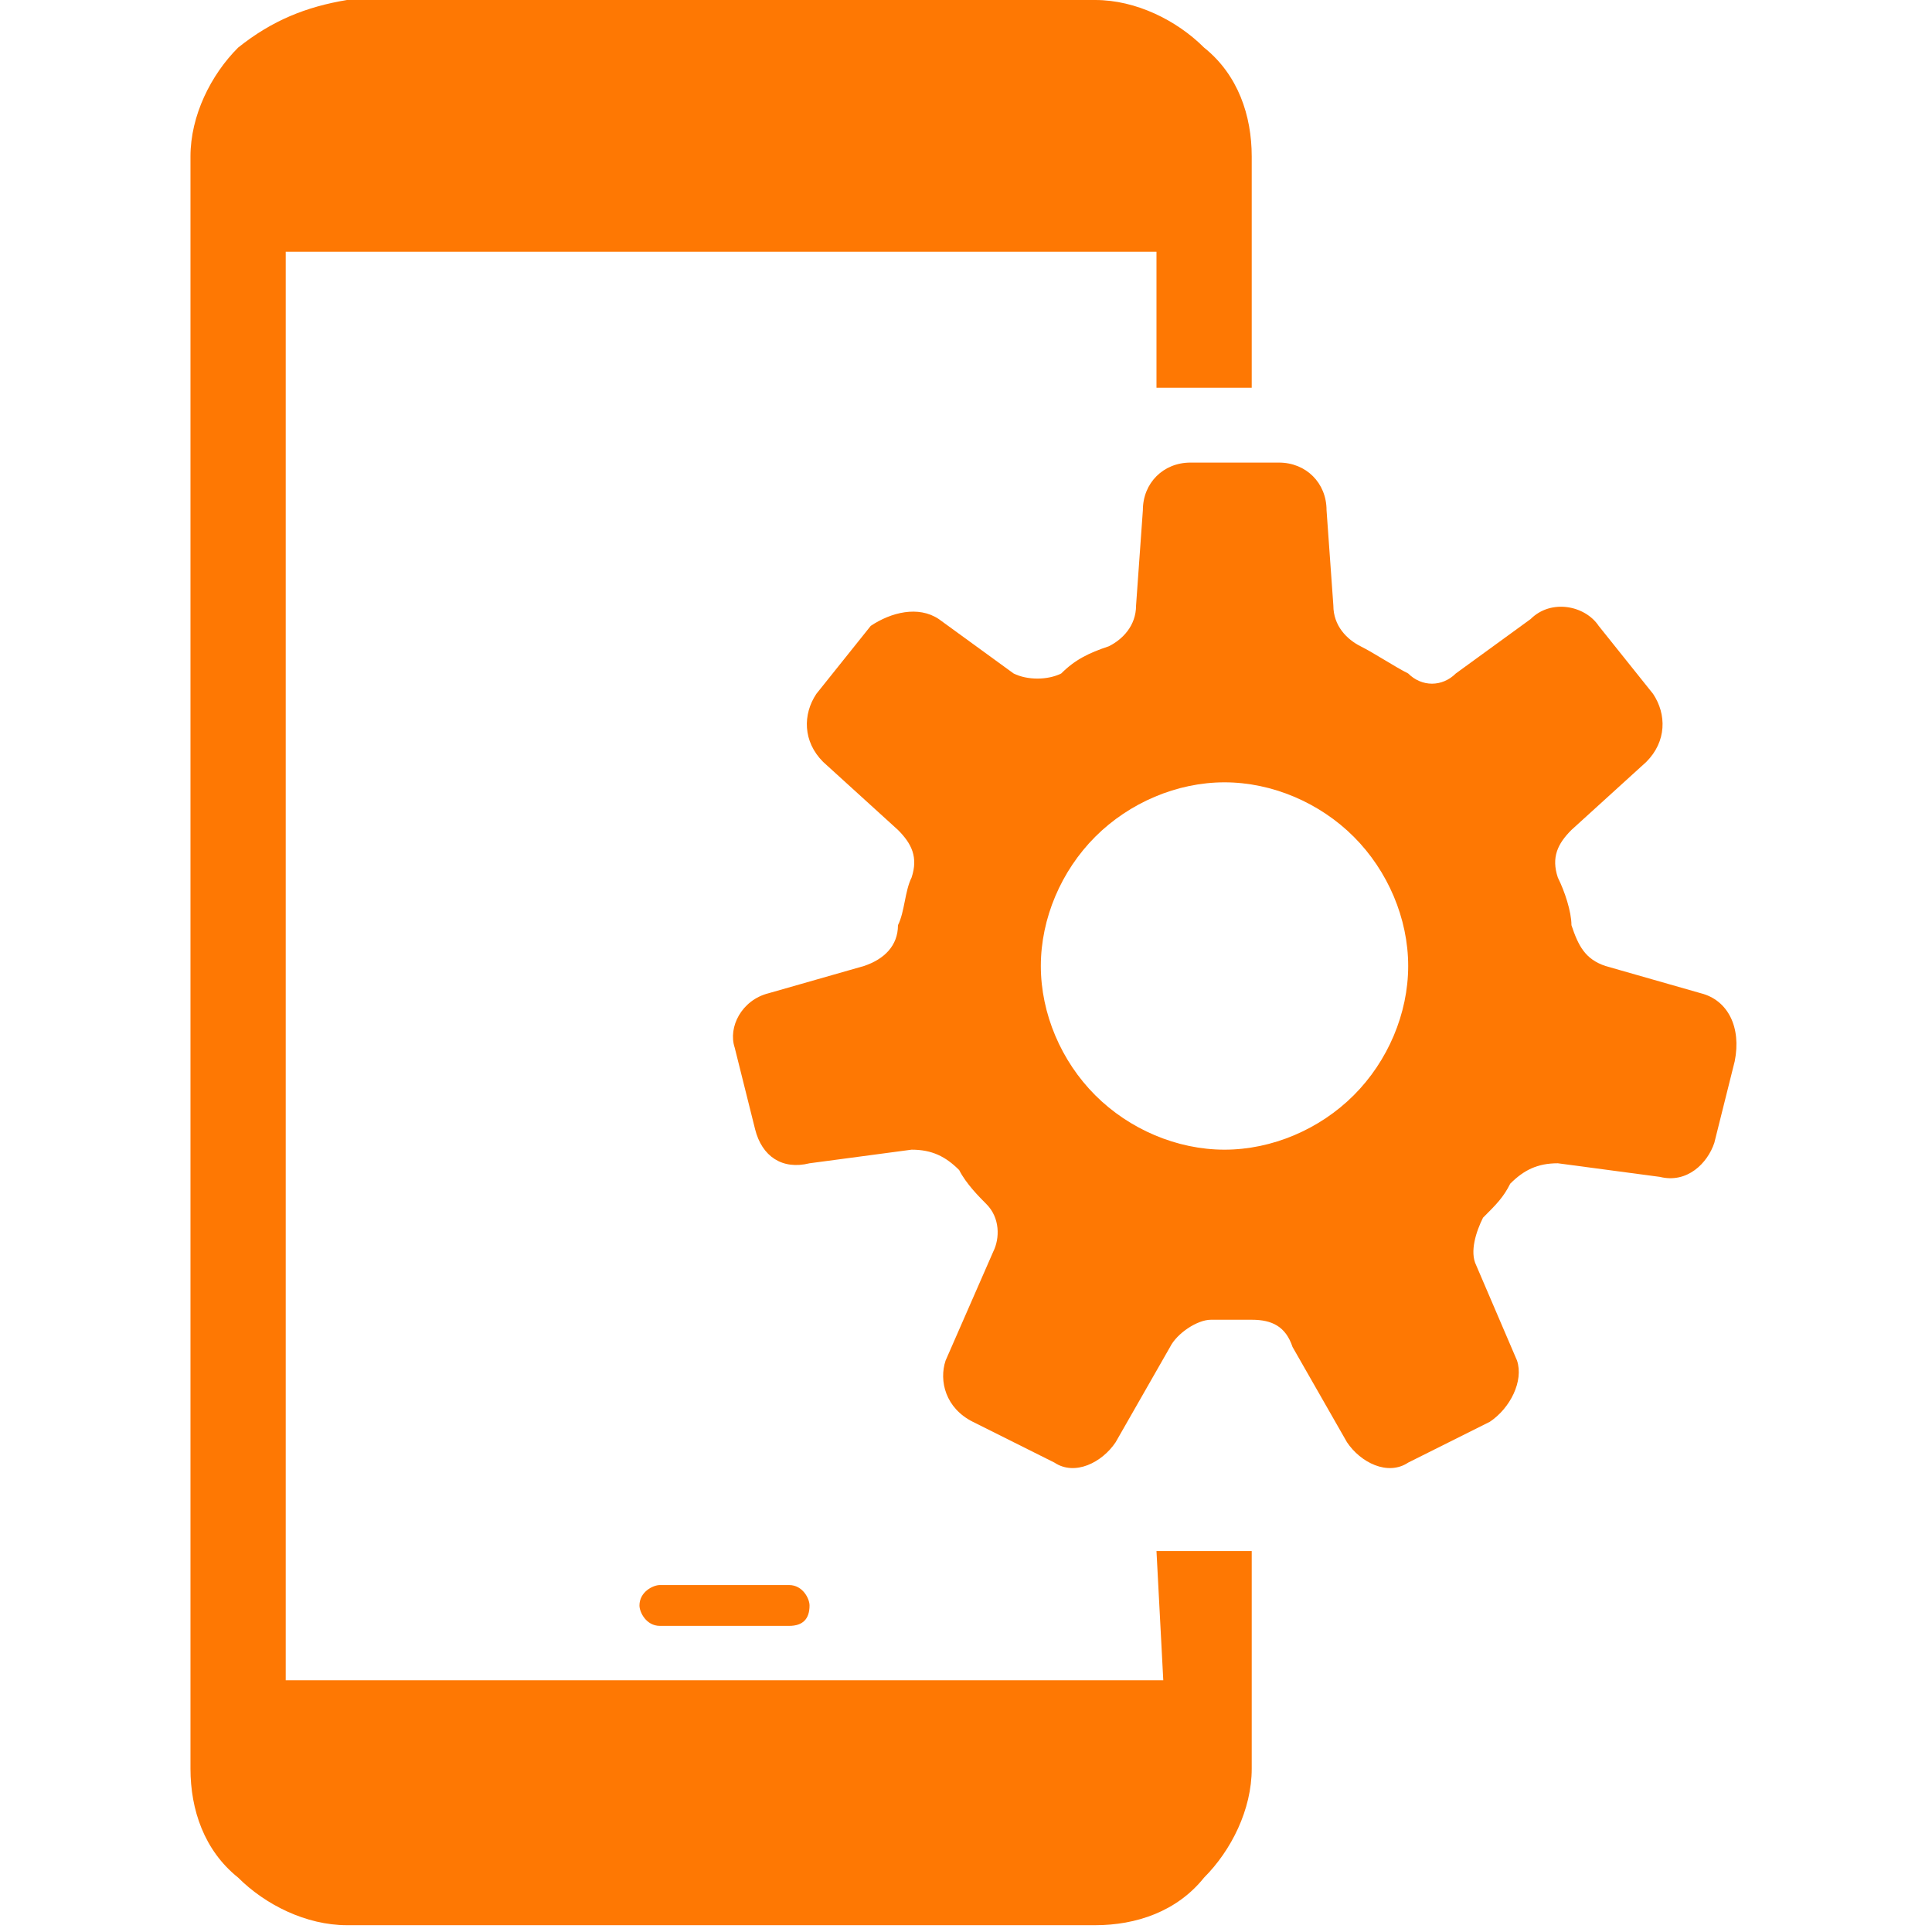 <?xml version="1.0" encoding="utf-8"?>
<!-- Generator: Adobe Illustrator 28.0.0, SVG Export Plug-In . SVG Version: 6.00 Build 0)  -->
<svg version="1.1" id="Camada_1" xmlns="http://www.w3.org/2000/svg" xmlns:xlink="http://www.w3.org/1999/xlink" x="0px" y="0px"
	 viewBox="0 0 28.4 28.4" style="enable-background:new 0 0 28.4 28.4;" xml:space="preserve">
<style type="text/css">
	.st0{fill:#FE7803;}
</style>
<g>
	<path class="st0" d="M25,14.6L25,14.6l-1.4-0.4c-0.3-0.1-0.4-0.3-0.5-0.6c0-0.2-0.1-0.5-0.2-0.7c-0.1-0.3,0-0.5,0.2-0.7l1.1-1
		c0.3-0.3,0.3-0.7,0.1-1l-0.8-1c-0.2-0.3-0.7-0.4-1-0.1l-1.1,0.8c-0.2,0.2-0.5,0.2-0.7,0c-0.2-0.1-0.5-0.3-0.7-0.4
		c-0.2-0.1-0.4-0.3-0.4-0.6l-0.1-1.4l0,0c0-0.4-0.3-0.7-0.7-0.7h-1.3c-0.4,0-0.7,0.3-0.7,0.7l-0.1,1.4c0,0.3-0.2,0.5-0.4,0.6
		c-0.3,0.1-0.5,0.2-0.7,0.4c-0.2,0.1-0.5,0.1-0.7,0l-1.1-0.8c-0.3-0.2-0.7-0.1-1,0.1l-0.8,1c-0.2,0.3-0.2,0.7,0.1,1l1.1,1l0,0
		c0.2,0.2,0.3,0.4,0.2,0.7c-0.1,0.2-0.1,0.5-0.2,0.7c0,0.3-0.2,0.5-0.5,0.6l-1.4,0.4l0,0c-0.4,0.1-0.6,0.5-0.5,0.8l0.3,1.2
		c0.1,0.4,0.4,0.6,0.8,0.5l1.5-0.2c0.3,0,0.5,0.1,0.7,0.3c0.1,0.2,0.3,0.4,0.4,0.5c0.2,0.2,0.2,0.5,0.1,0.7L13.9,20l0,0
		c-0.1,0.3,0,0.7,0.4,0.9l1.2,0.6l0,0c0.3,0.2,0.7,0,0.9-0.3l0.8-1.4c0.1-0.2,0.4-0.4,0.6-0.4h0.3h0.3l0,0c0.3,0,0.5,0.1,0.6,0.4
		l0.8,1.4c0.2,0.3,0.6,0.5,0.9,0.3l1.2-0.6l0,0c0.3-0.2,0.5-0.6,0.4-0.9l-0.6-1.4l0,0c-0.1-0.2,0-0.5,0.1-0.7
		c0.2-0.2,0.3-0.3,0.4-0.5c0.2-0.2,0.4-0.3,0.7-0.3l1.5,0.2c0.4,0.1,0.7-0.2,0.8-0.5l0.3-1.2C25.6,15.1,25.4,14.7,25,14.6z
		 M19.9,16.1c-0.5,0.5-1.2,0.8-1.9,0.8l0,0c-0.7,0-1.4-0.3-1.9-0.8s-0.8-1.2-0.8-1.9s0.3-1.4,0.8-1.9s1.2-0.8,1.9-0.8
		c0.7,0,1.4,0.3,1.9,0.8s0.8,1.2,0.8,1.9C20.7,14.9,20.4,15.6,19.9,16.1z"/>
	<path class="st0" d="M9.4,23.6c0,0.1,0.1,0.3,0.3,0.3h1.9c0.2,0,0.3-0.1,0.3-0.3l0,0c0-0.1-0.1-0.3-0.3-0.3H9.7
		C9.6,23.3,9.4,23.4,9.4,23.6L9.4,23.6z"/>
	<path class="st0" d="M17.1,24.7H4.2v-21H17v2h1.4V2.3c0-0.6-0.2-1.2-0.7-1.6c-0.4-0.4-1-0.7-1.6-0.7h-11C4.5,0.1,4,0.3,3.5,0.7
		c-0.4,0.4-0.7,1-0.7,1.6V26c0,0.6,0.2,1.2,0.7,1.6c0.4,0.4,1,0.7,1.6,0.7h11c0.6,0,1.2-0.2,1.6-0.7c0.4-0.4,0.7-1,0.7-1.6v-3.2H17
		L17.1,24.7L17.1,24.7z"/>
</g>
</svg>
